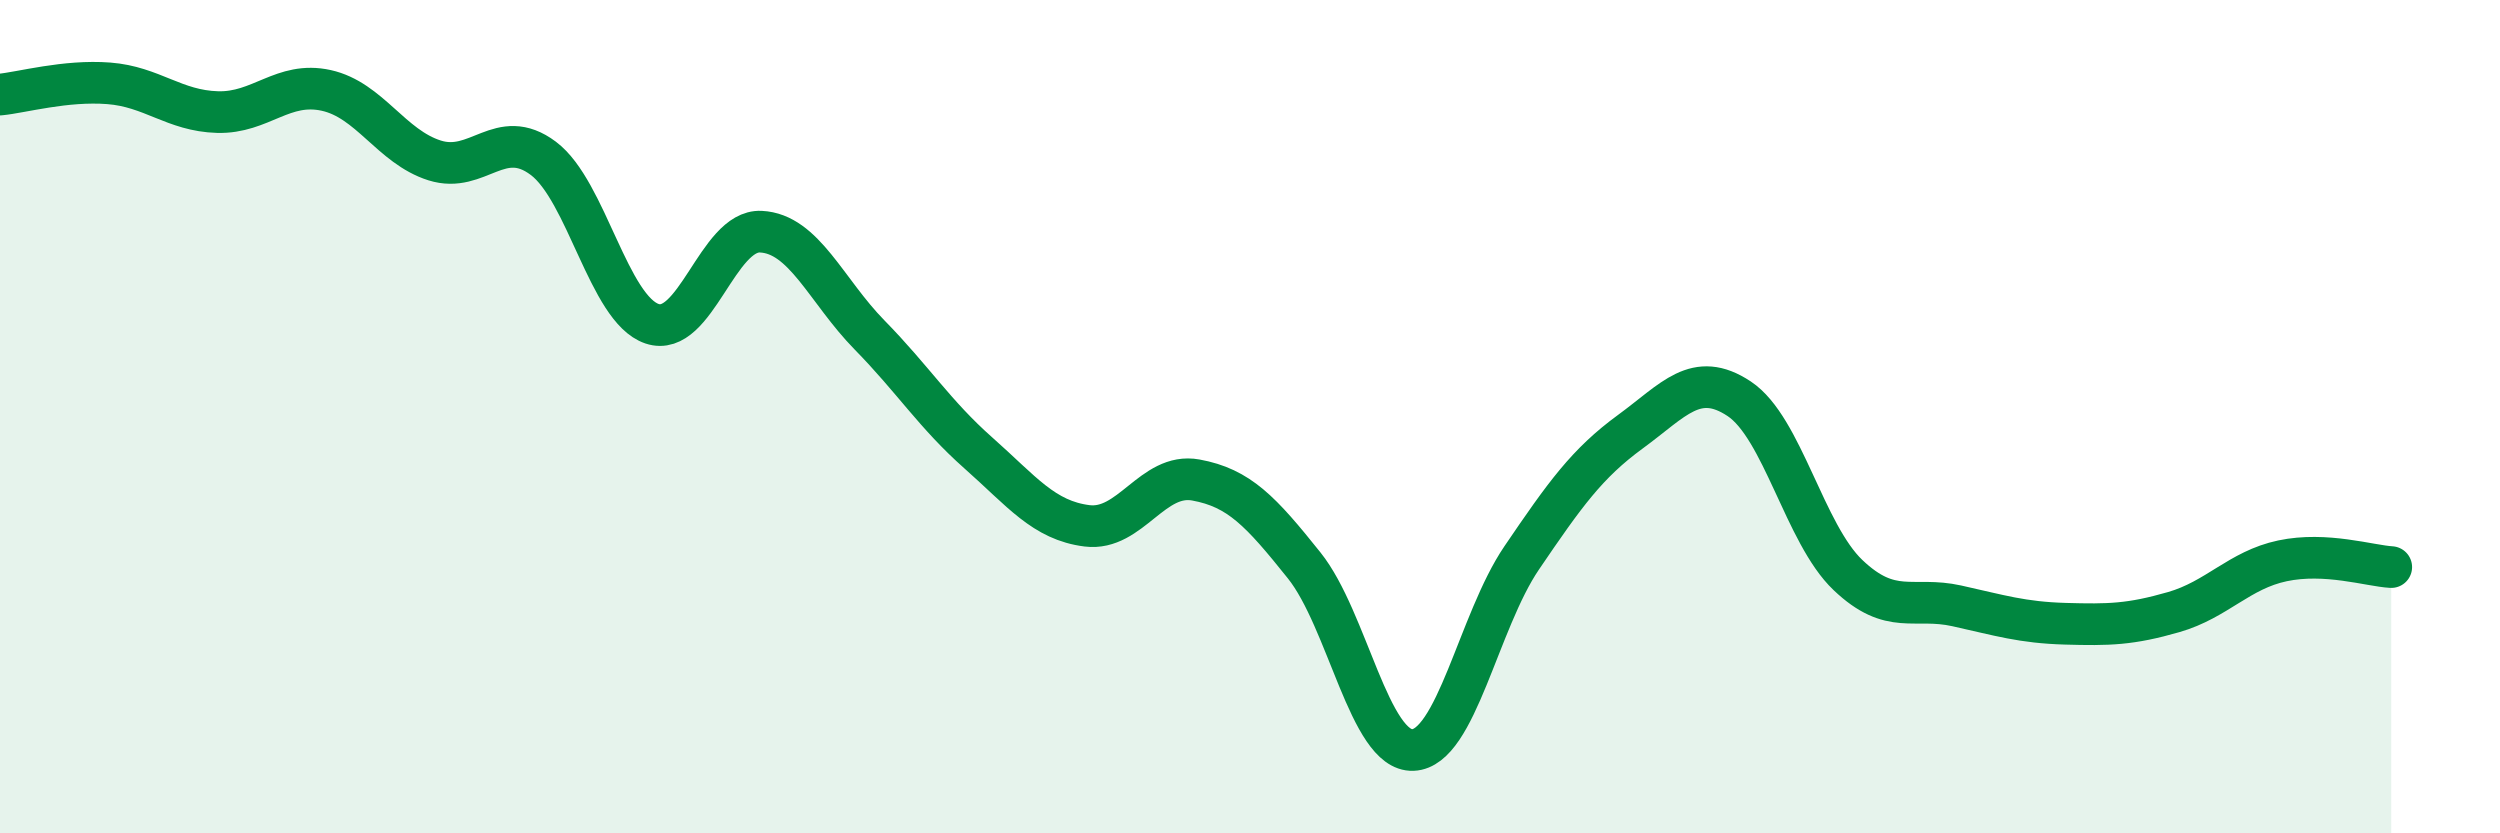
    <svg width="60" height="20" viewBox="0 0 60 20" xmlns="http://www.w3.org/2000/svg">
      <path
        d="M 0,2.27 C 0.52,2.22 1.57,1.92 2.61,2 C 3.65,2.08 4.18,2.66 5.22,2.69 C 6.26,2.72 6.79,1.94 7.83,2.17 C 8.87,2.4 9.39,3.52 10.43,3.85 C 11.47,4.18 12,3.02 13.04,3.8 C 14.08,4.58 14.61,7.42 15.65,7.77 C 16.69,8.12 17.22,5.51 18.26,5.56 C 19.3,5.61 19.83,6.98 20.87,8.04 C 21.91,9.1 22.44,9.95 23.48,10.87 C 24.52,11.79 25.05,12.49 26.09,12.62 C 27.13,12.75 27.66,11.33 28.7,11.52 C 29.74,11.71 30.26,12.27 31.3,13.57 C 32.34,14.87 32.87,18.04 33.91,18 C 34.95,17.96 35.48,14.92 36.52,13.39 C 37.56,11.86 38.09,11.12 39.13,10.36 C 40.17,9.6 40.7,8.88 41.74,9.57 C 42.78,10.26 43.31,12.81 44.35,13.8 C 45.39,14.79 45.92,14.31 46.96,14.54 C 48,14.77 48.53,14.94 49.57,14.97 C 50.61,15 51.13,14.99 52.17,14.69 C 53.21,14.39 53.74,13.68 54.78,13.46 C 55.82,13.24 56.87,13.58 57.39,13.61L57.39 20L0 20Z"
        fill="#008740"
        opacity="0.1"
        stroke-linecap="round"
        stroke-linejoin="round"
      />
      <path
        d="M 0,2.27 C 0.52,2.22 1.57,1.92 2.61,2 C 3.65,2.08 4.18,2.66 5.22,2.69 C 6.26,2.72 6.79,1.94 7.83,2.17 C 8.87,2.4 9.39,3.52 10.43,3.85 C 11.47,4.18 12,3.02 13.04,3.8 C 14.08,4.58 14.61,7.42 15.65,7.77 C 16.69,8.12 17.22,5.51 18.26,5.56 C 19.3,5.61 19.83,6.98 20.87,8.04 C 21.91,9.1 22.44,9.95 23.48,10.87 C 24.52,11.79 25.05,12.49 26.09,12.62 C 27.13,12.75 27.66,11.33 28.7,11.52 C 29.74,11.71 30.26,12.27 31.3,13.57 C 32.34,14.87 32.87,18.04 33.91,18 C 34.95,17.96 35.48,14.92 36.52,13.39 C 37.56,11.86 38.09,11.12 39.13,10.36 C 40.17,9.6 40.7,8.88 41.74,9.57 C 42.78,10.26 43.31,12.81 44.35,13.8 C 45.39,14.79 45.92,14.31 46.96,14.54 C 48,14.77 48.53,14.94 49.57,14.97 C 50.61,15 51.13,14.99 52.17,14.69 C 53.21,14.39 53.74,13.68 54.78,13.46 C 55.82,13.24 56.87,13.58 57.39,13.61"
        stroke="#008740"
        stroke-width="1"
        fill="none"
        stroke-linecap="round"
        stroke-linejoin="round"
      />
    </svg>
  